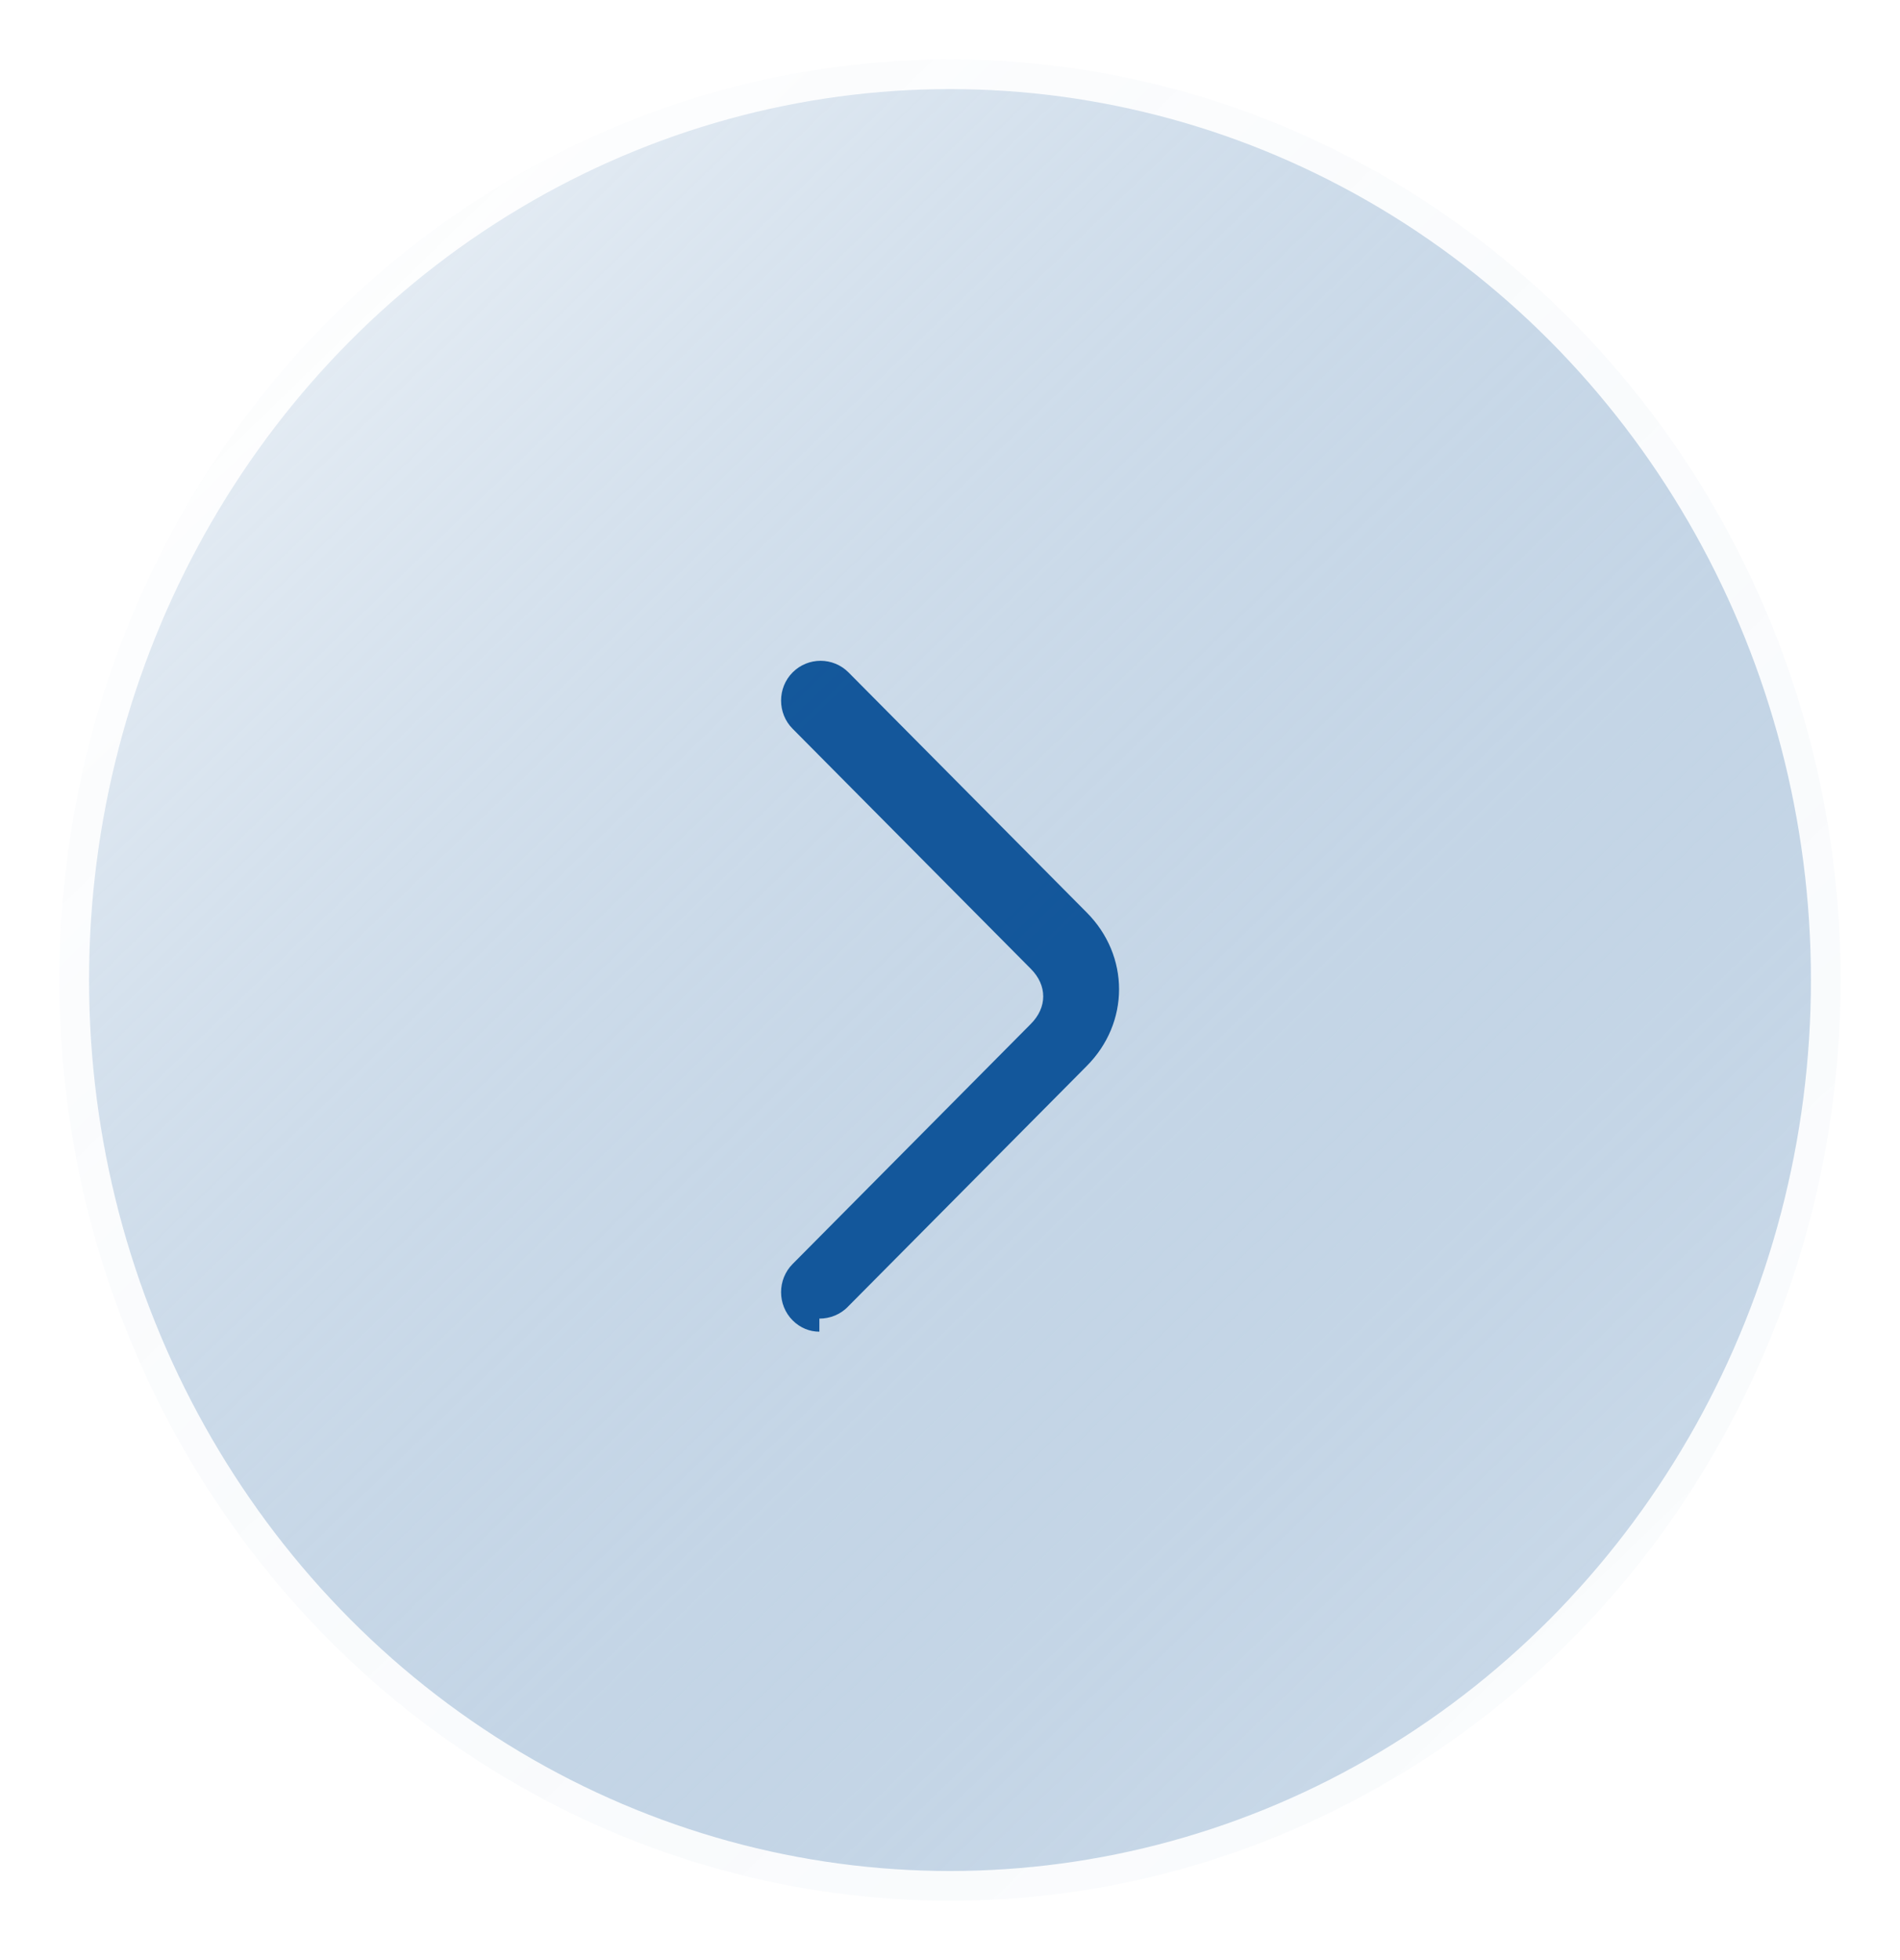 <svg width="32" height="33" viewBox="0 0 32 33" fill="none" xmlns="http://www.w3.org/2000/svg">
  <defs>
    <!-- Glass gradient -->
    <linearGradient id="glassGradientRight" x1="0" y1="0" x2="32" y2="33" gradientUnits="userSpaceOnUse">
      <stop offset="0" stop-color="#FFFFFF" stop-opacity="0.80"/>
      <stop offset="1" stop-color="#004A93" stop-opacity="0.18"/>
    </linearGradient>

    <!-- Soft shadow for glass effect -->
    <filter id="glassShadowRight" x="-20%" y="-20%" width="140%" height="140%">
      <feDropShadow dx="0" dy="2" stdDeviation="3" flood-opacity="0.16"/>
    </filter>
  </defs>

  <!-- Glass circle -->
  <g filter="url(#glassShadowRight)">
    <ellipse
      cx="16"
      cy="16.5"
      rx="15"
      ry="15.5"
      fill="url(#glassGradientRight)"
      fill-opacity="0.9"
      stroke="rgba(255,255,255,0.9)"
      stroke-width="1"
    />
  </g>

  <!-- Right arrow -->
  <path
    d="M13.8 22.2C13.98 22.2 14.16 22.13 14.29 21.99L18.3 17.95C19.03 17.22 19.03 16.09 18.3 15.36L14.29 11.32C14.03 11.06 13.61 11.06 13.35 11.32C13.09 11.58 13.09 12.01 13.35 12.27L17.36 16.31C17.64 16.59 17.64 16.96 17.36 17.24L13.35 21.28C13.09 21.54 13.09 21.97 13.35 22.23C13.48 22.36 13.64 22.42 13.8 22.42V22.2Z"
    fill="#004A93"
    fill-opacity="0.9"
  />
</svg>
